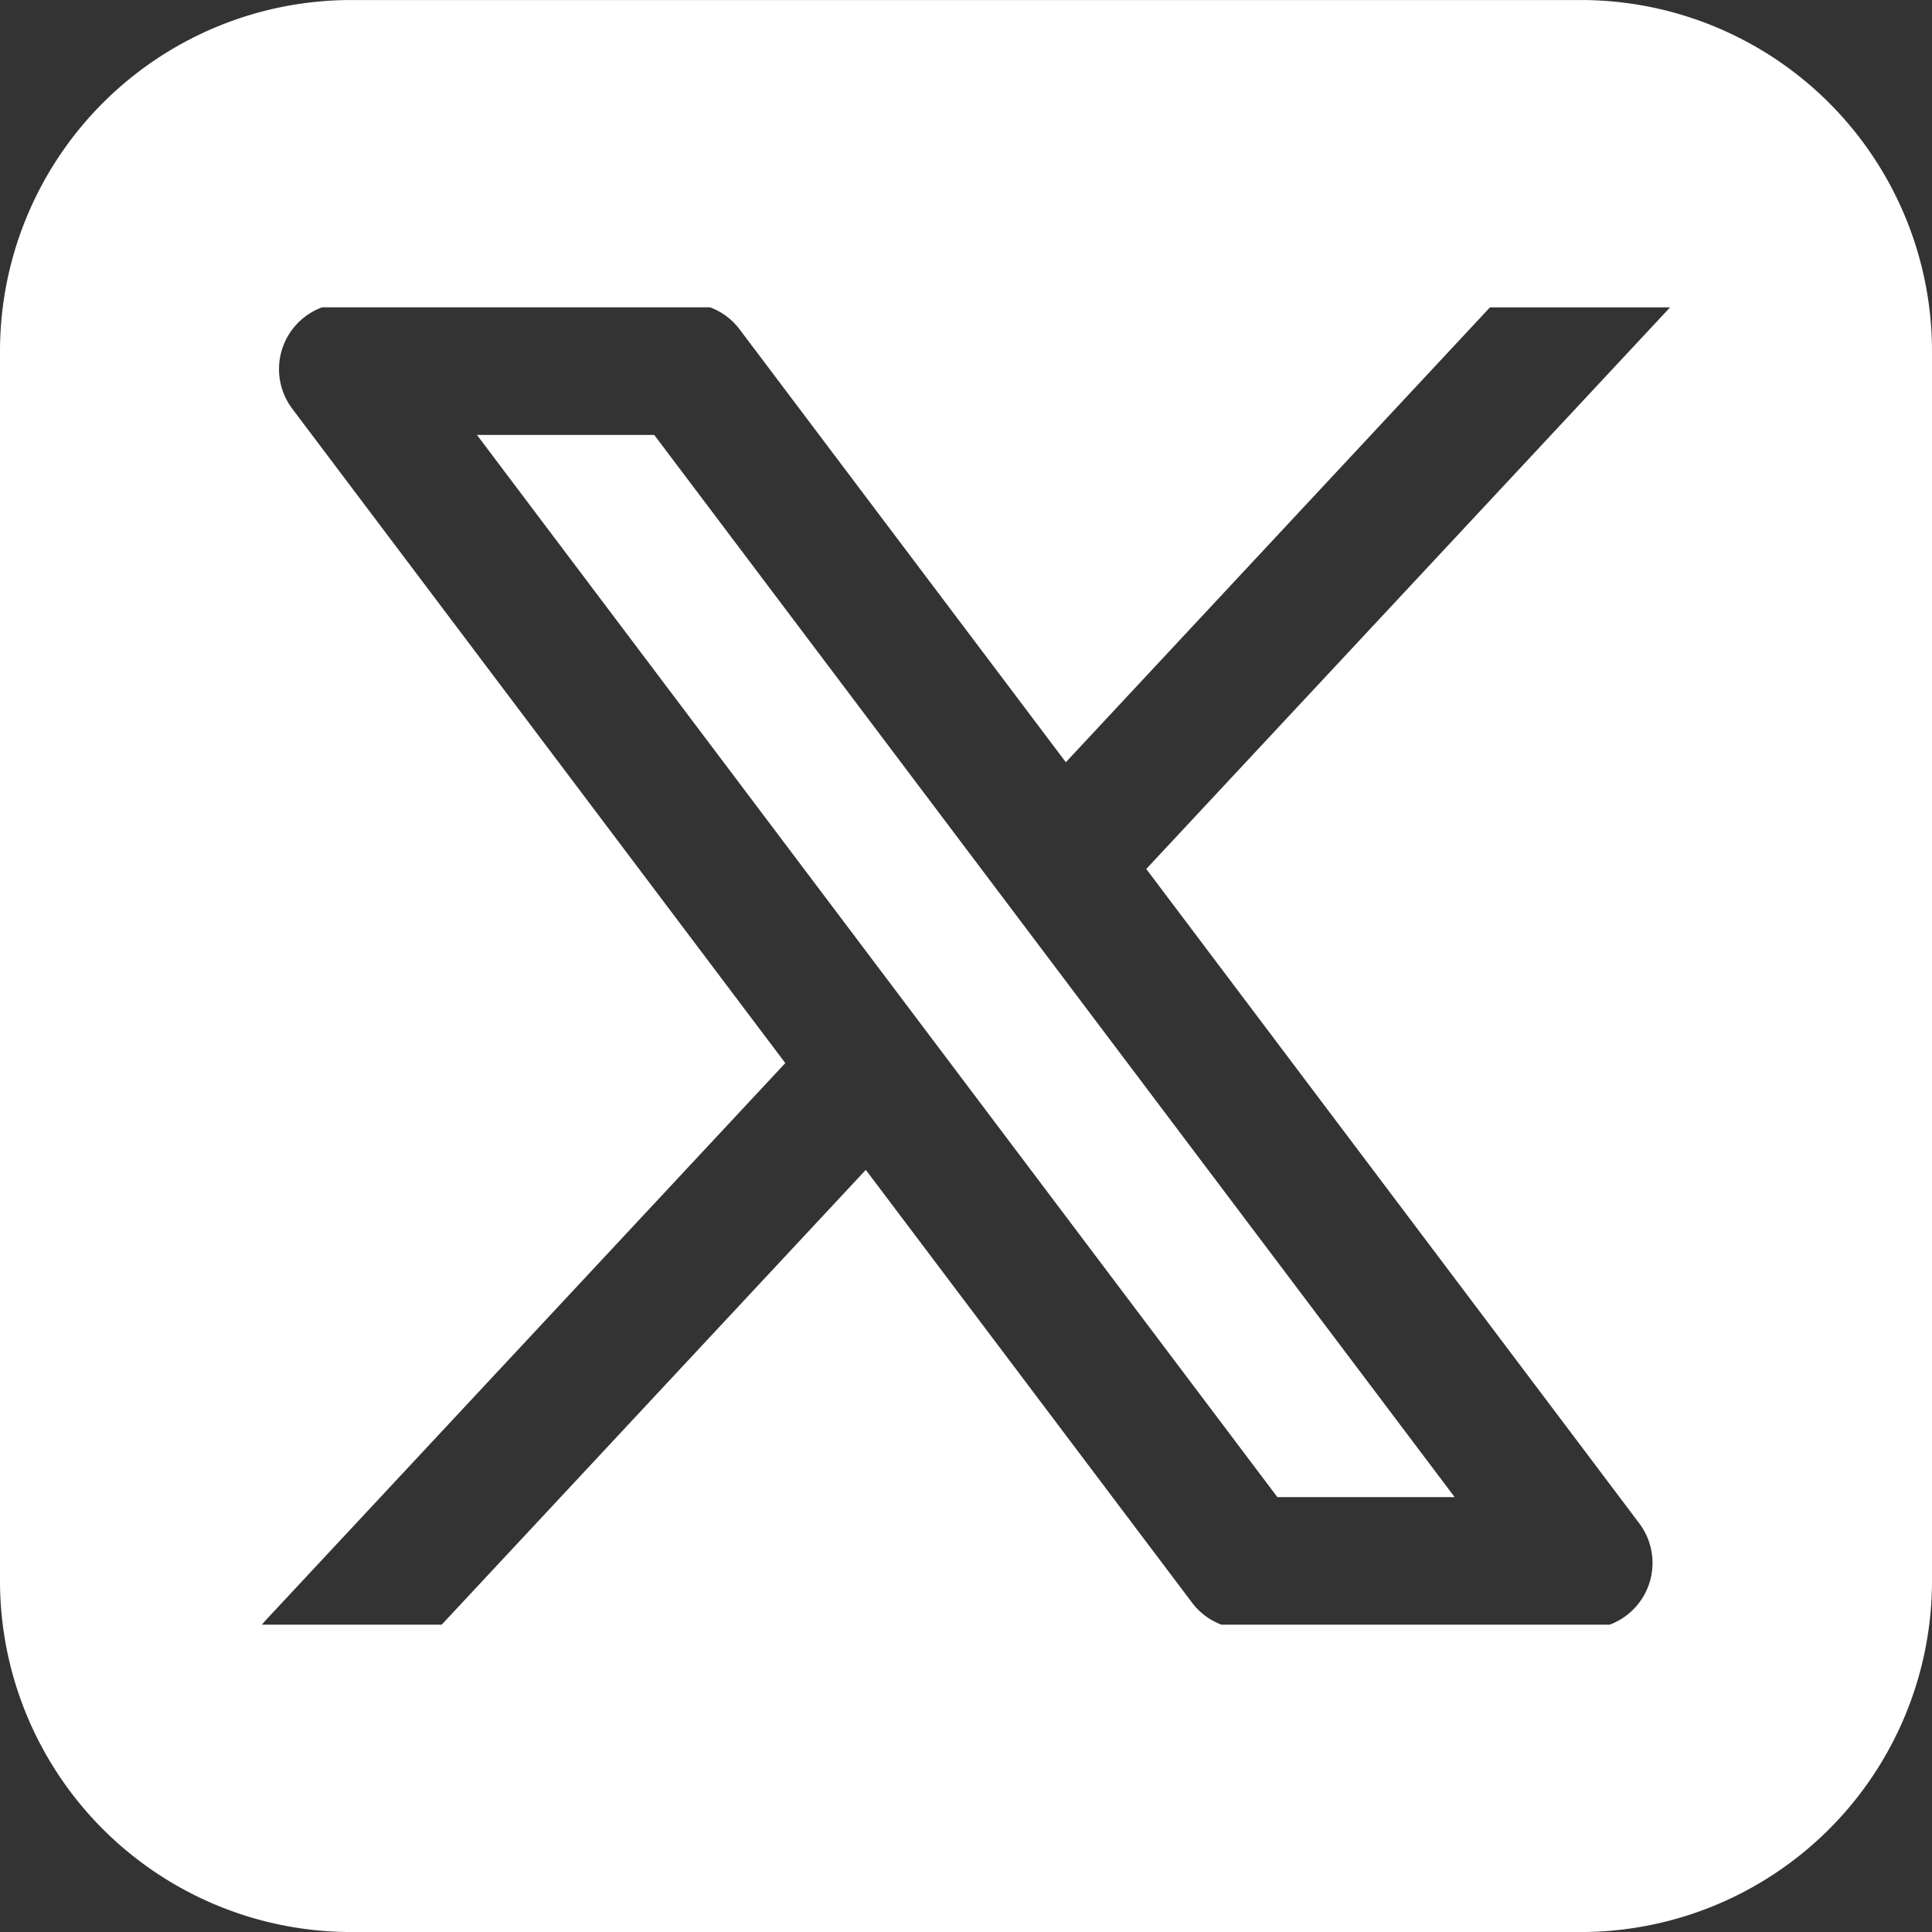<svg xmlns="http://www.w3.org/2000/svg" width="69.666" height="69.668" viewBox="0 0 69.666 69.668">
  <rect x="0" y="0" width="69.666" height="69.668" fill="#333333" stroke="none"/>
  <path id="Path_928" data-name="Path 928" d="M15.833,3.167A12.667,12.667,0,0,0,3.167,15.833V60.167A12.667,12.667,0,0,0,15.833,72.833H60.167A12.667,12.667,0,0,0,72.833,60.167V15.833A12.667,12.667,0,0,0,60.167,3.167H15.833ZM14.775,14.25a2.375,2.375,0,0,0-1.069,3.655L31.484,41.5,12.751,61.587q-.074.079-.139.163h6.482l15.293-16.4,11.759,15.6a2.376,2.376,0,0,0,1.065.8h14A2.375,2.375,0,0,0,62.28,58.1L44.5,34.5,63.388,14.25H56.893L41.6,30.651,29.84,15.047a2.375,2.375,0,0,0-1.069-.8h-14Zm34.452,42.9-28.861-38.3h6.393L55.62,57.15Z" transform="translate(-3.167 -3.166)" fill="#fff" fill-rule="evenodd"/>
</svg>